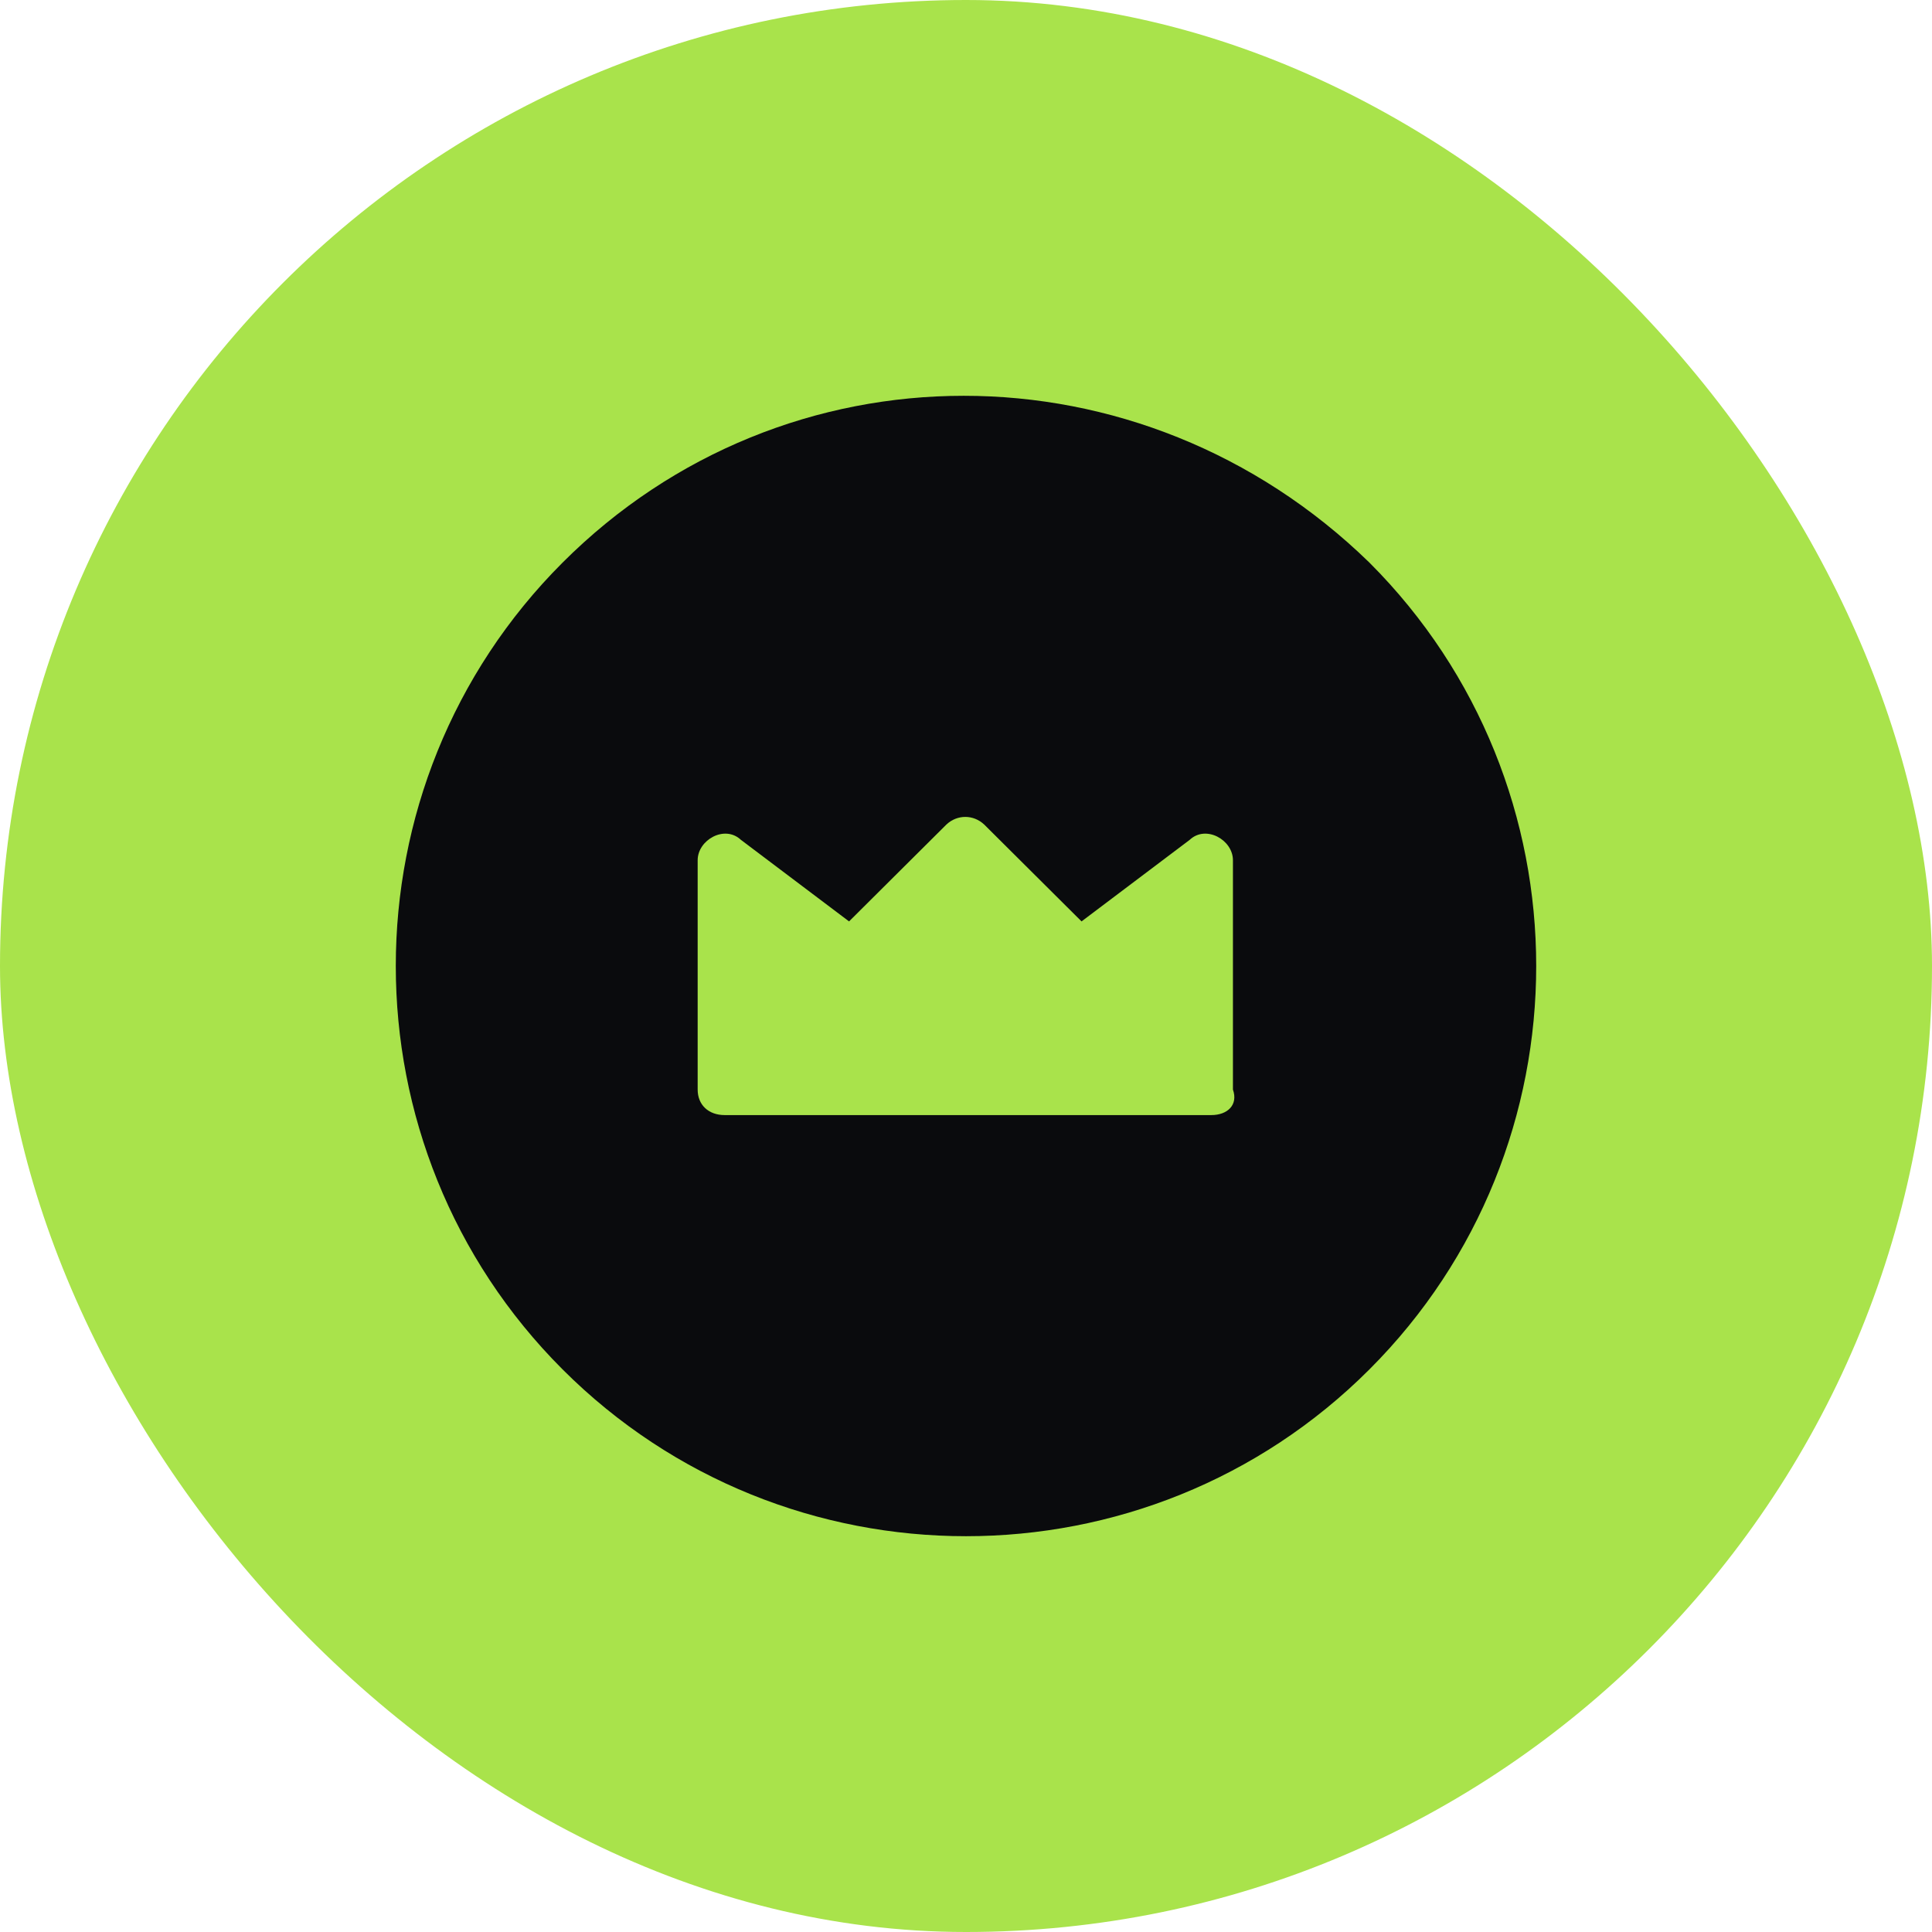 <?xml version="1.0" encoding="UTF-8"?> <svg xmlns="http://www.w3.org/2000/svg" width="72" height="72" viewBox="0 0 72 72" fill="none"><rect width="72" height="72" rx="36" fill="#A9E34B"></rect><path fill-rule="evenodd" clip-rule="evenodd" d="M50.15 21.85C57.95 29.649 57.95 42.351 50.15 50.15C42.351 57.95 29.649 57.95 21.85 50.15C14.05 42.351 14.05 29.649 21.85 21.85C29.649 14.05 42.128 14.05 50.15 21.85Z" fill="#0A0B0D"></path><path d="M50.15 21.85C57.95 29.649 57.95 42.351 50.15 50.15C42.351 57.95 29.649 57.95 21.85 50.15C14.05 42.351 14.05 29.649 21.85 21.85C29.649 14.05 42.128 14.05 50.15 21.85" stroke="#0A0B0D" stroke-width="2.5" stroke-linecap="round" stroke-linejoin="round"></path><path fill-rule="evenodd" clip-rule="evenodd" d="M45.142 41.556H27.008C26.403 41.556 26 41.176 26 40.606V32.059C26 31.299 27.008 30.729 27.612 31.299L31.642 34.338L35.269 30.729C35.672 30.349 36.276 30.349 36.679 30.729L40.306 34.338L44.336 31.299C44.94 30.729 45.948 31.299 45.948 32.059V40.606C46.149 41.176 45.746 41.556 45.142 41.556Z" fill="#A9E34B"></path></svg> 